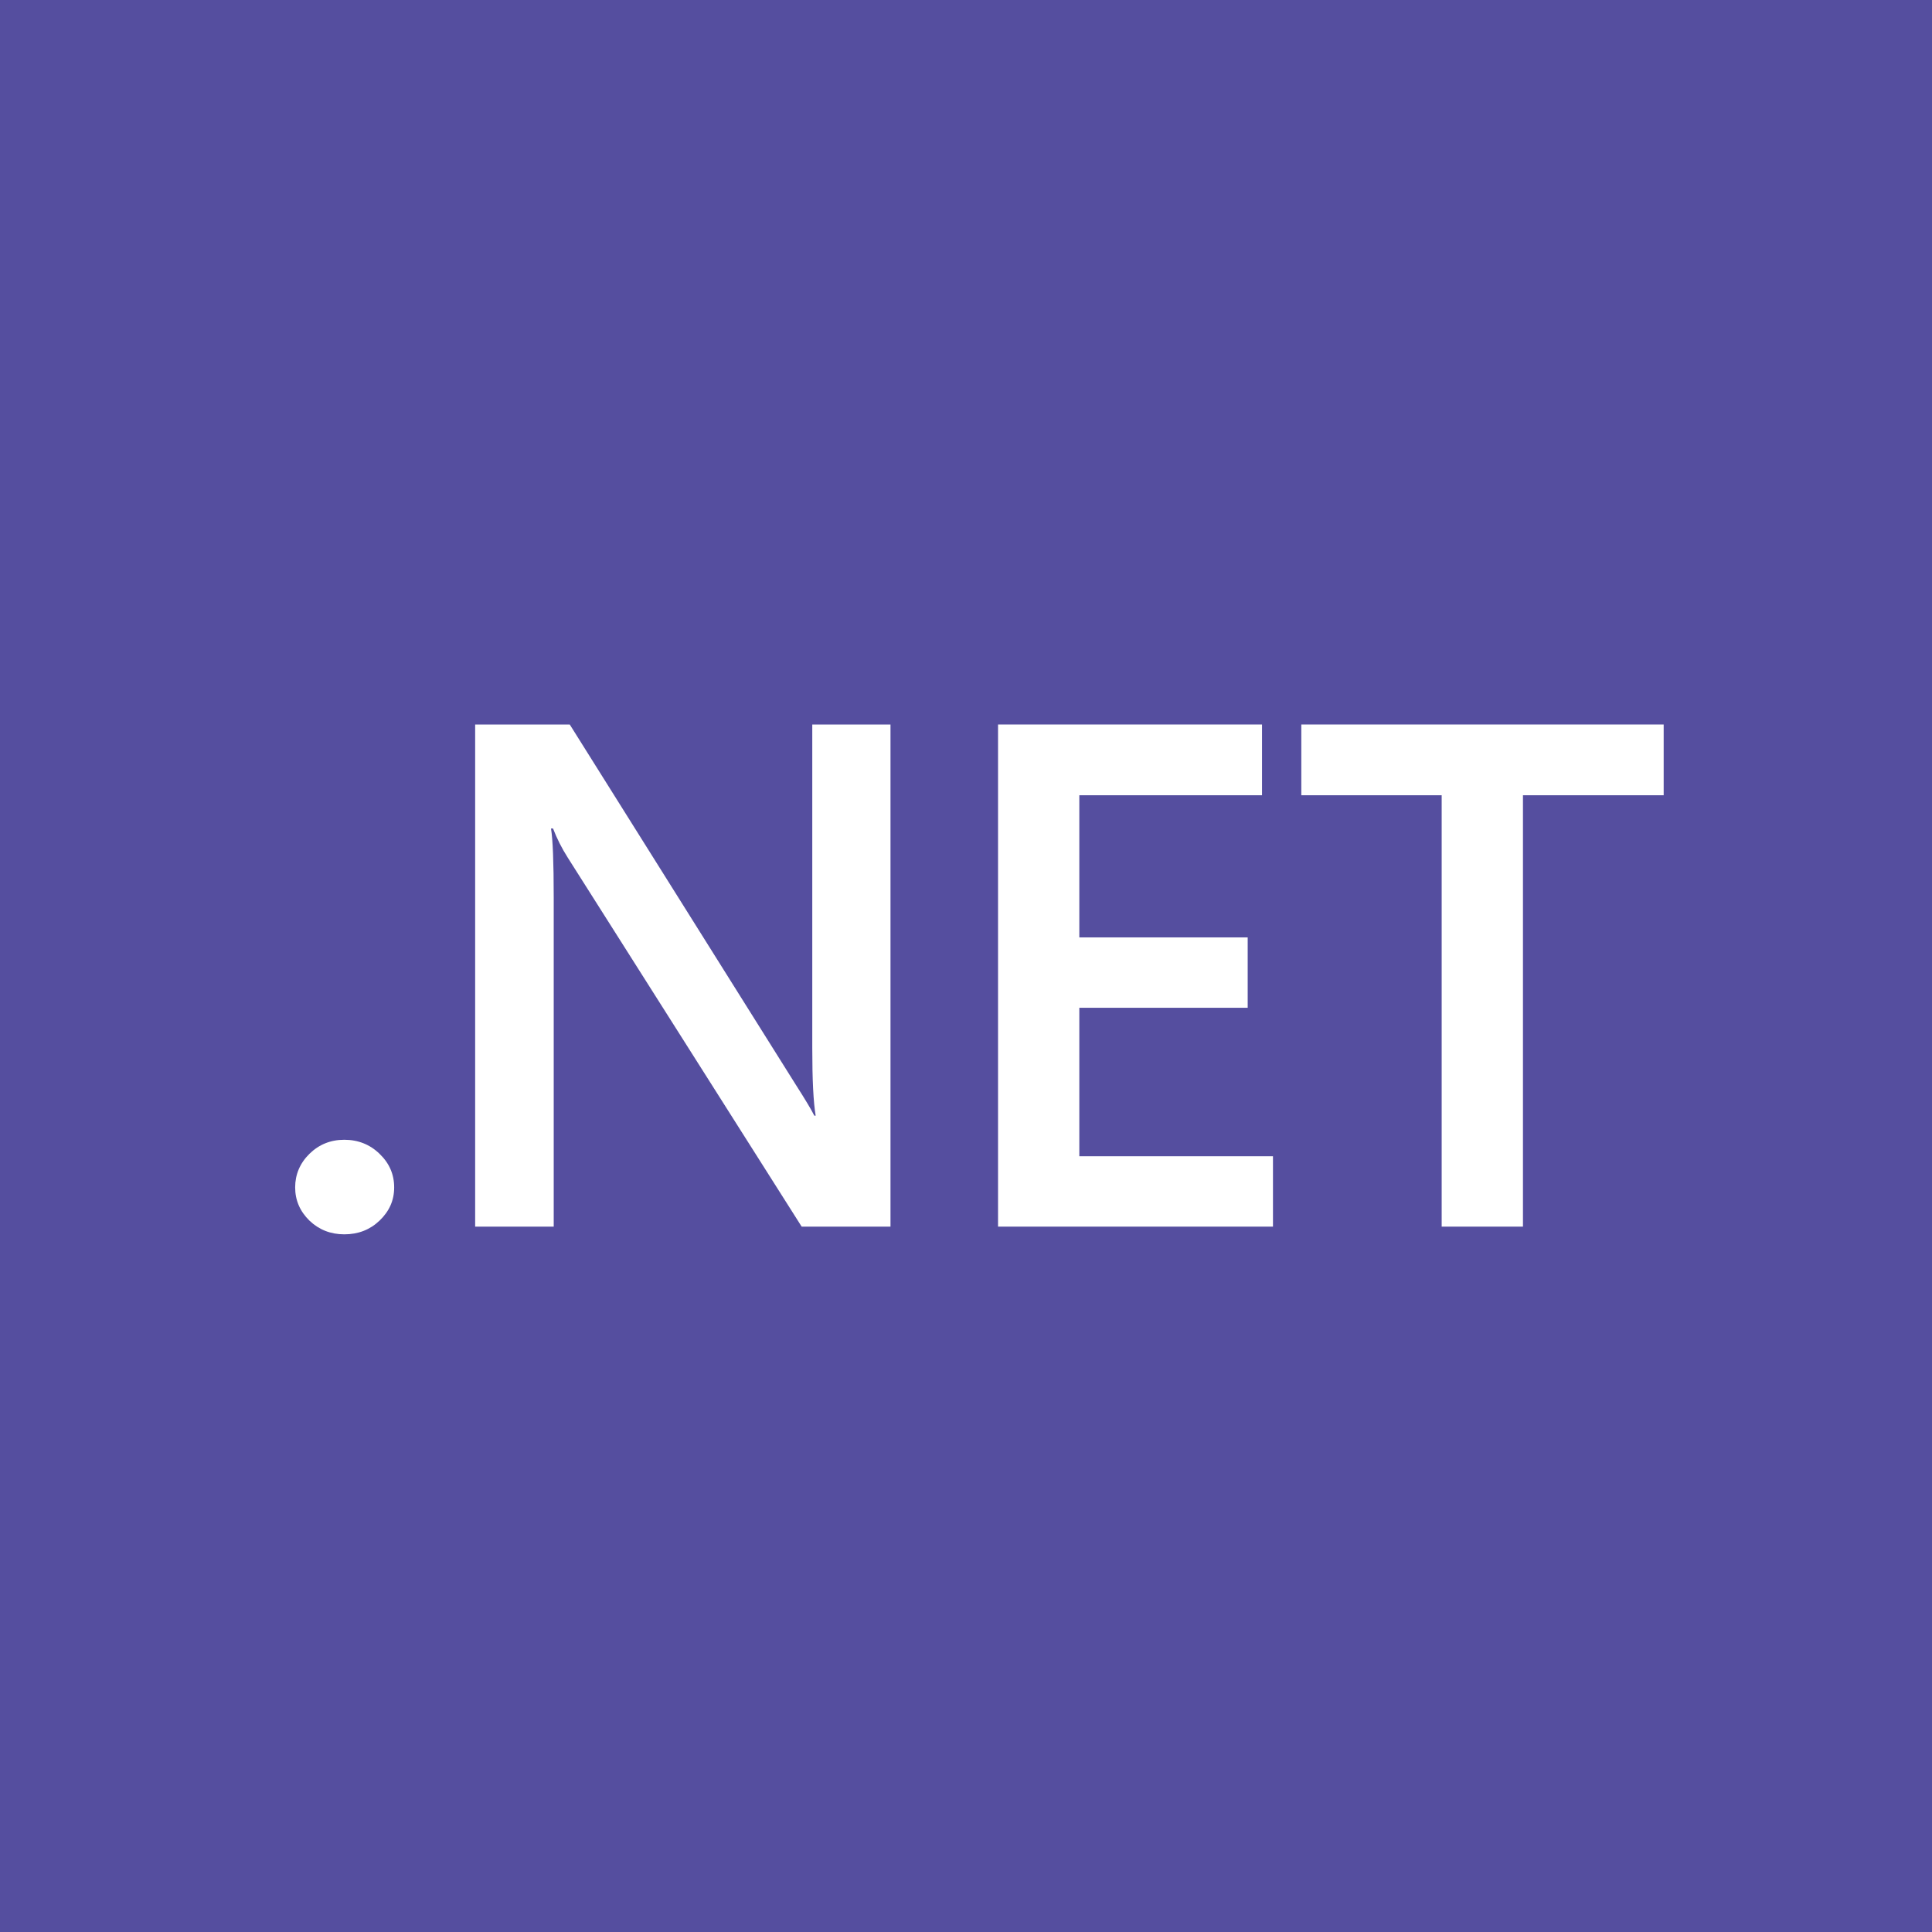 <?xml version="1.0" encoding="UTF-8"?>
<svg id="dotnet" xmlns="http://www.w3.org/2000/svg" viewBox="0 0 512 512">
  <rect width="512" height="512" fill="#554e9f"/>
  <path d="m91.25,327.11c-3.62,0-6.7-1.21-9.23-3.62-2.53-2.47-3.8-5.41-3.8-8.82s1.27-6.43,3.8-8.91c2.53-2.47,5.61-3.71,9.23-3.71s6.79,1.24,9.32,3.71c2.59,2.47,3.89,5.44,3.89,8.91s-1.3,6.34-3.89,8.82c-2.53,2.41-5.64,3.62-9.32,3.62Z" fill="#fff"/>
  <path d="m235.98,325.07h-23.53l-62-97.81c-1.57-2.47-2.87-5.04-3.89-7.7h-.54c.48,2.85.72,8.94.72,18.28v87.23h-20.82v-133.07h25.07l59.92,95.49c2.53,3.96,4.16,6.68,4.89,8.17h.36c-.6-3.53-.9-9.5-.9-17.91v-85.74h20.73v133.07Z" fill="#fff"/>
  <path d="m337.35,325.07h-72.86v-133.07h69.96v18.75h-48.42v37.67h44.62v18.65h-44.62v39.35h51.32v18.65Z" fill="#fff"/>
  <path d="m440.89,210.75h-37.29v114.32h-21.54v-114.32h-37.2v-18.75h96.03v18.75Z" fill="#fff"/>
</svg>